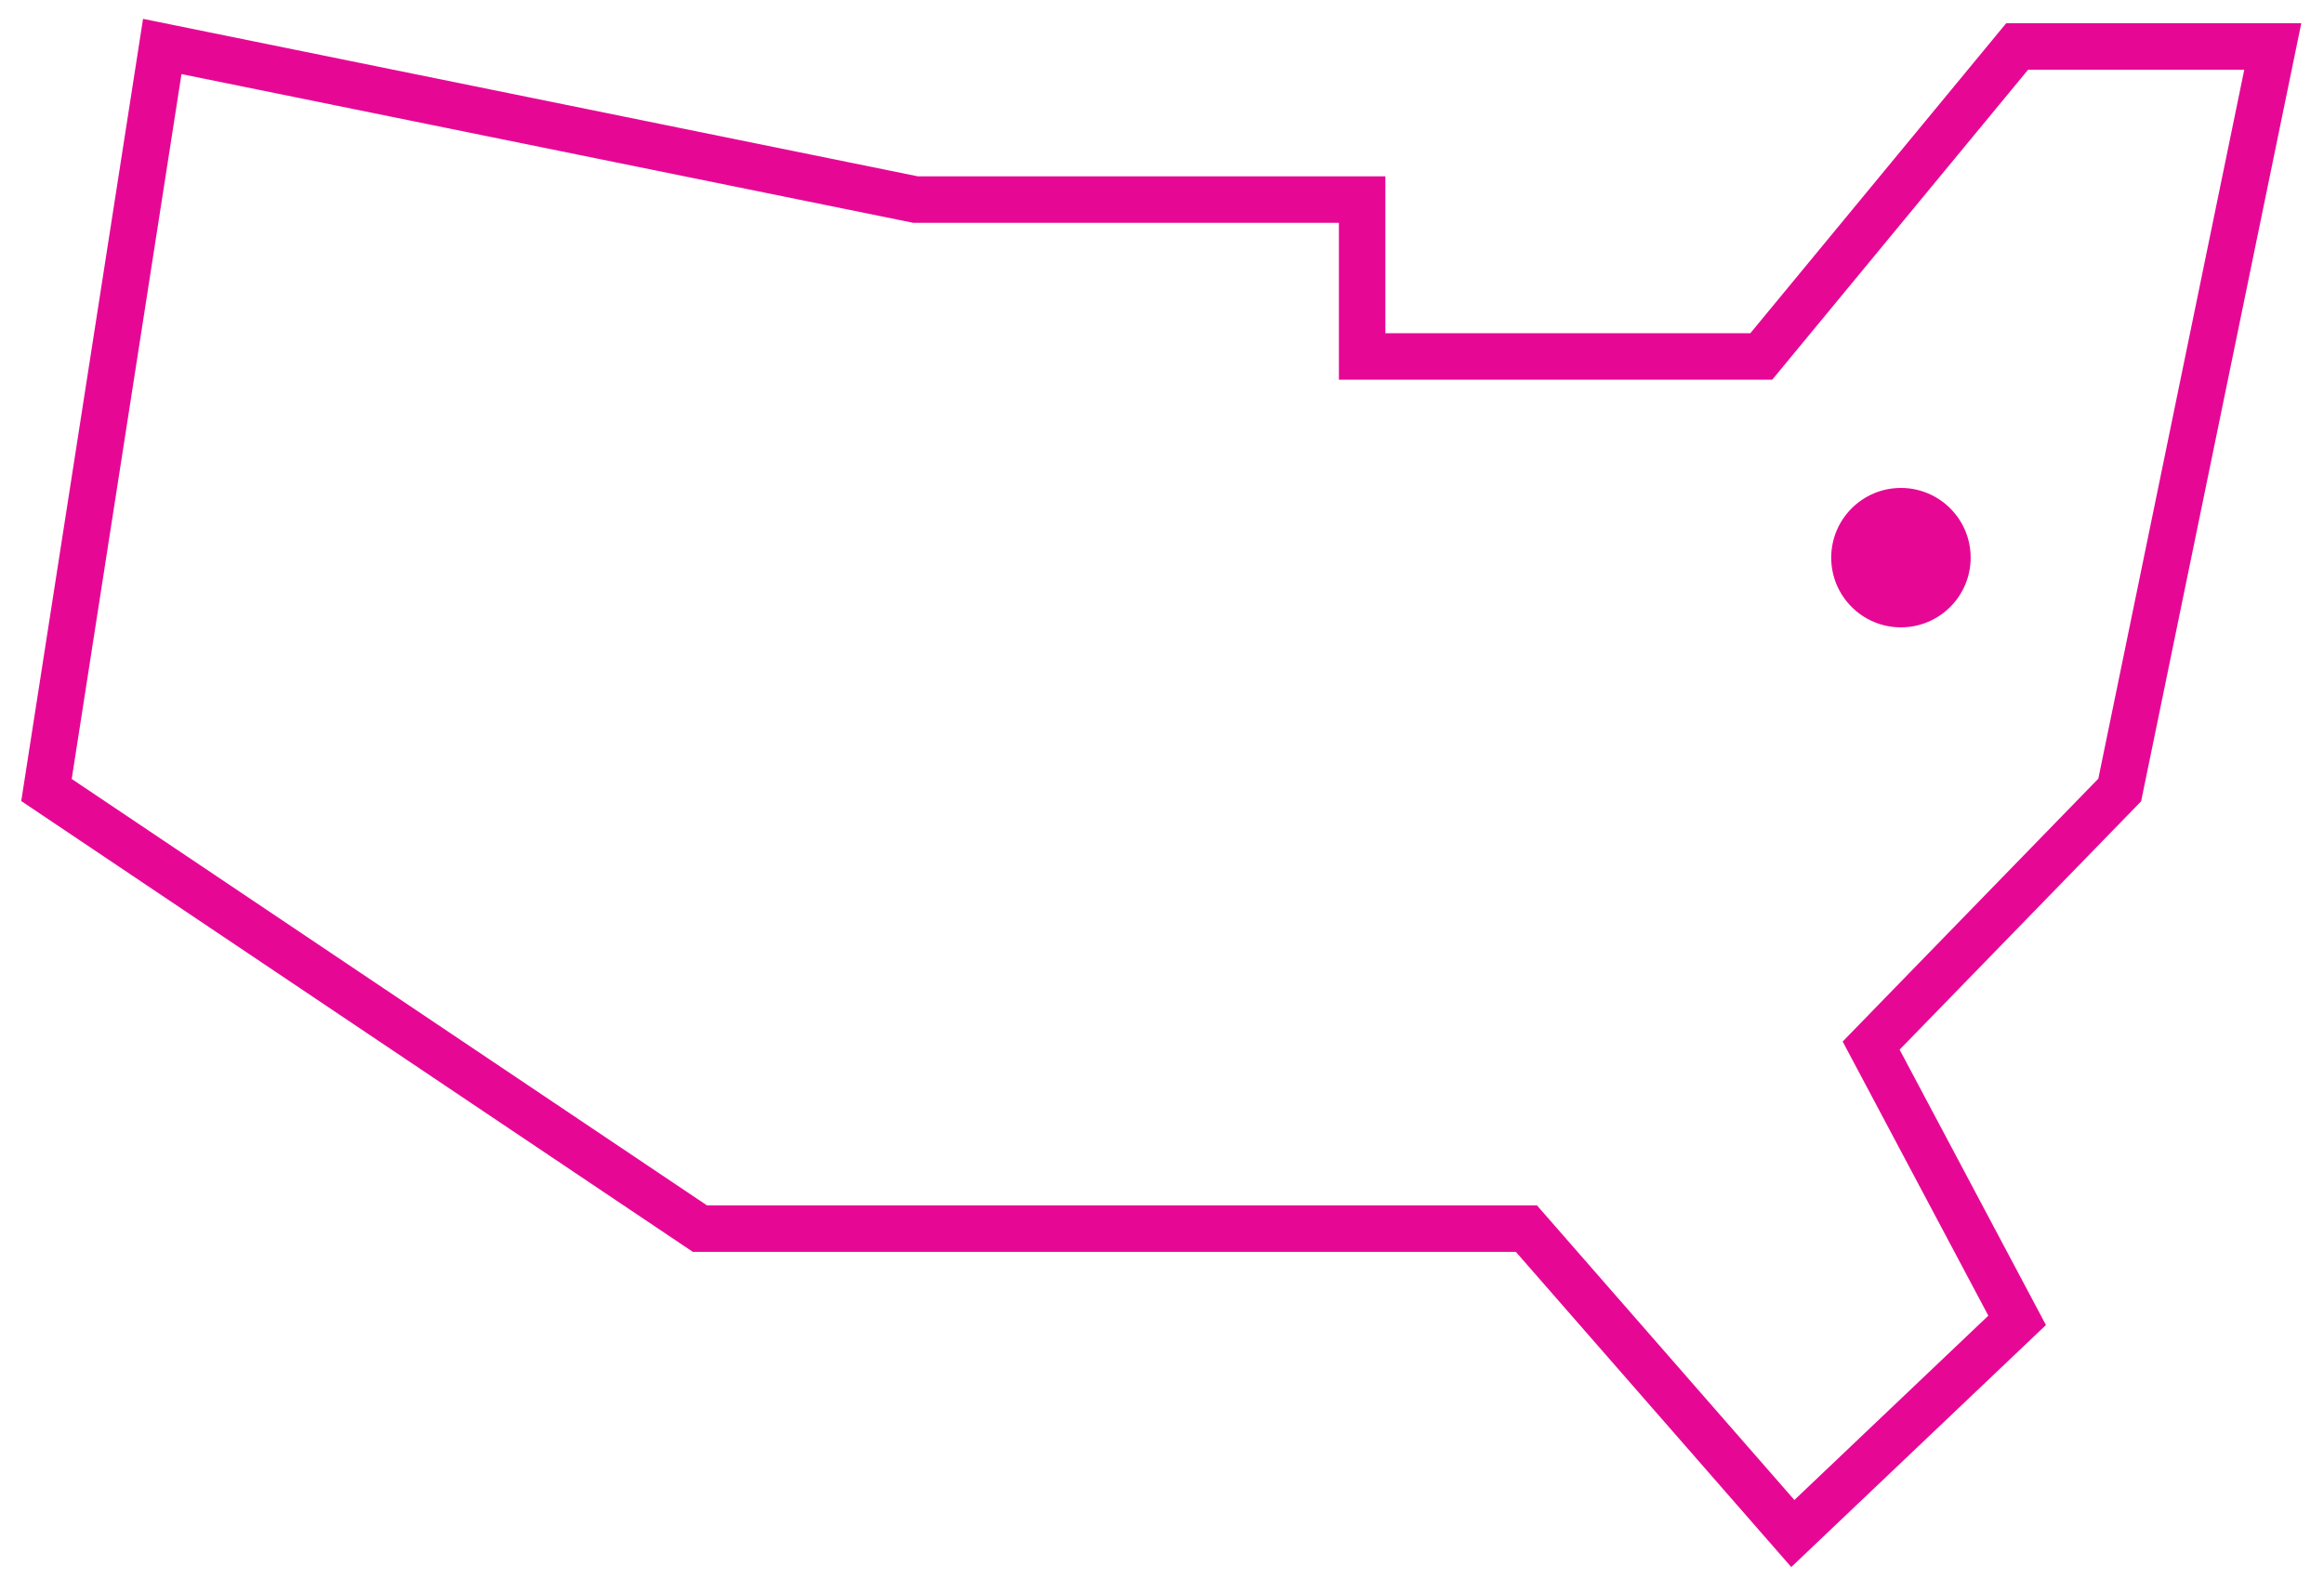 <?xml version="1.0" encoding="UTF-8"?>
<svg width="100px" height="68px" viewBox="0 0 100 68" version="1.1" xmlns="http://www.w3.org/2000/svg" xmlns:xlink="http://www.w3.org/1999/xlink">
    <title>Map 3</title>
    <g id="Sections-0-3" stroke="none" stroke-width="1" fill="none" fill-rule="evenodd">
        <g id="2.2-Professional-Development" transform="translate(-347, -982)">
            <g id="Events-+-Ed" transform="translate(132, 878)">
                <g id="1" transform="translate(35, 106)">
                    <g id="Map-3" transform="translate(182, 0)">
                        <circle id="Oval-Copy-7" fill="#E60895" cx="79.796" cy="22" r="3"></circle>
                        <polygon id="Path-3" stroke="#E60895" stroke-width="2" points="4.982 0 0 32 28.117 50.878 63.681 50.878 75.144 64 84.796 54.825 78.514 43 89.21 32 95.796 0 84.796 0 73.787 13.341 56.612 13.341 56.612 6.589 37.394 6.589"></polygon>
                    </g>
                </g>
            </g>
        </g>
    </g>
</svg>